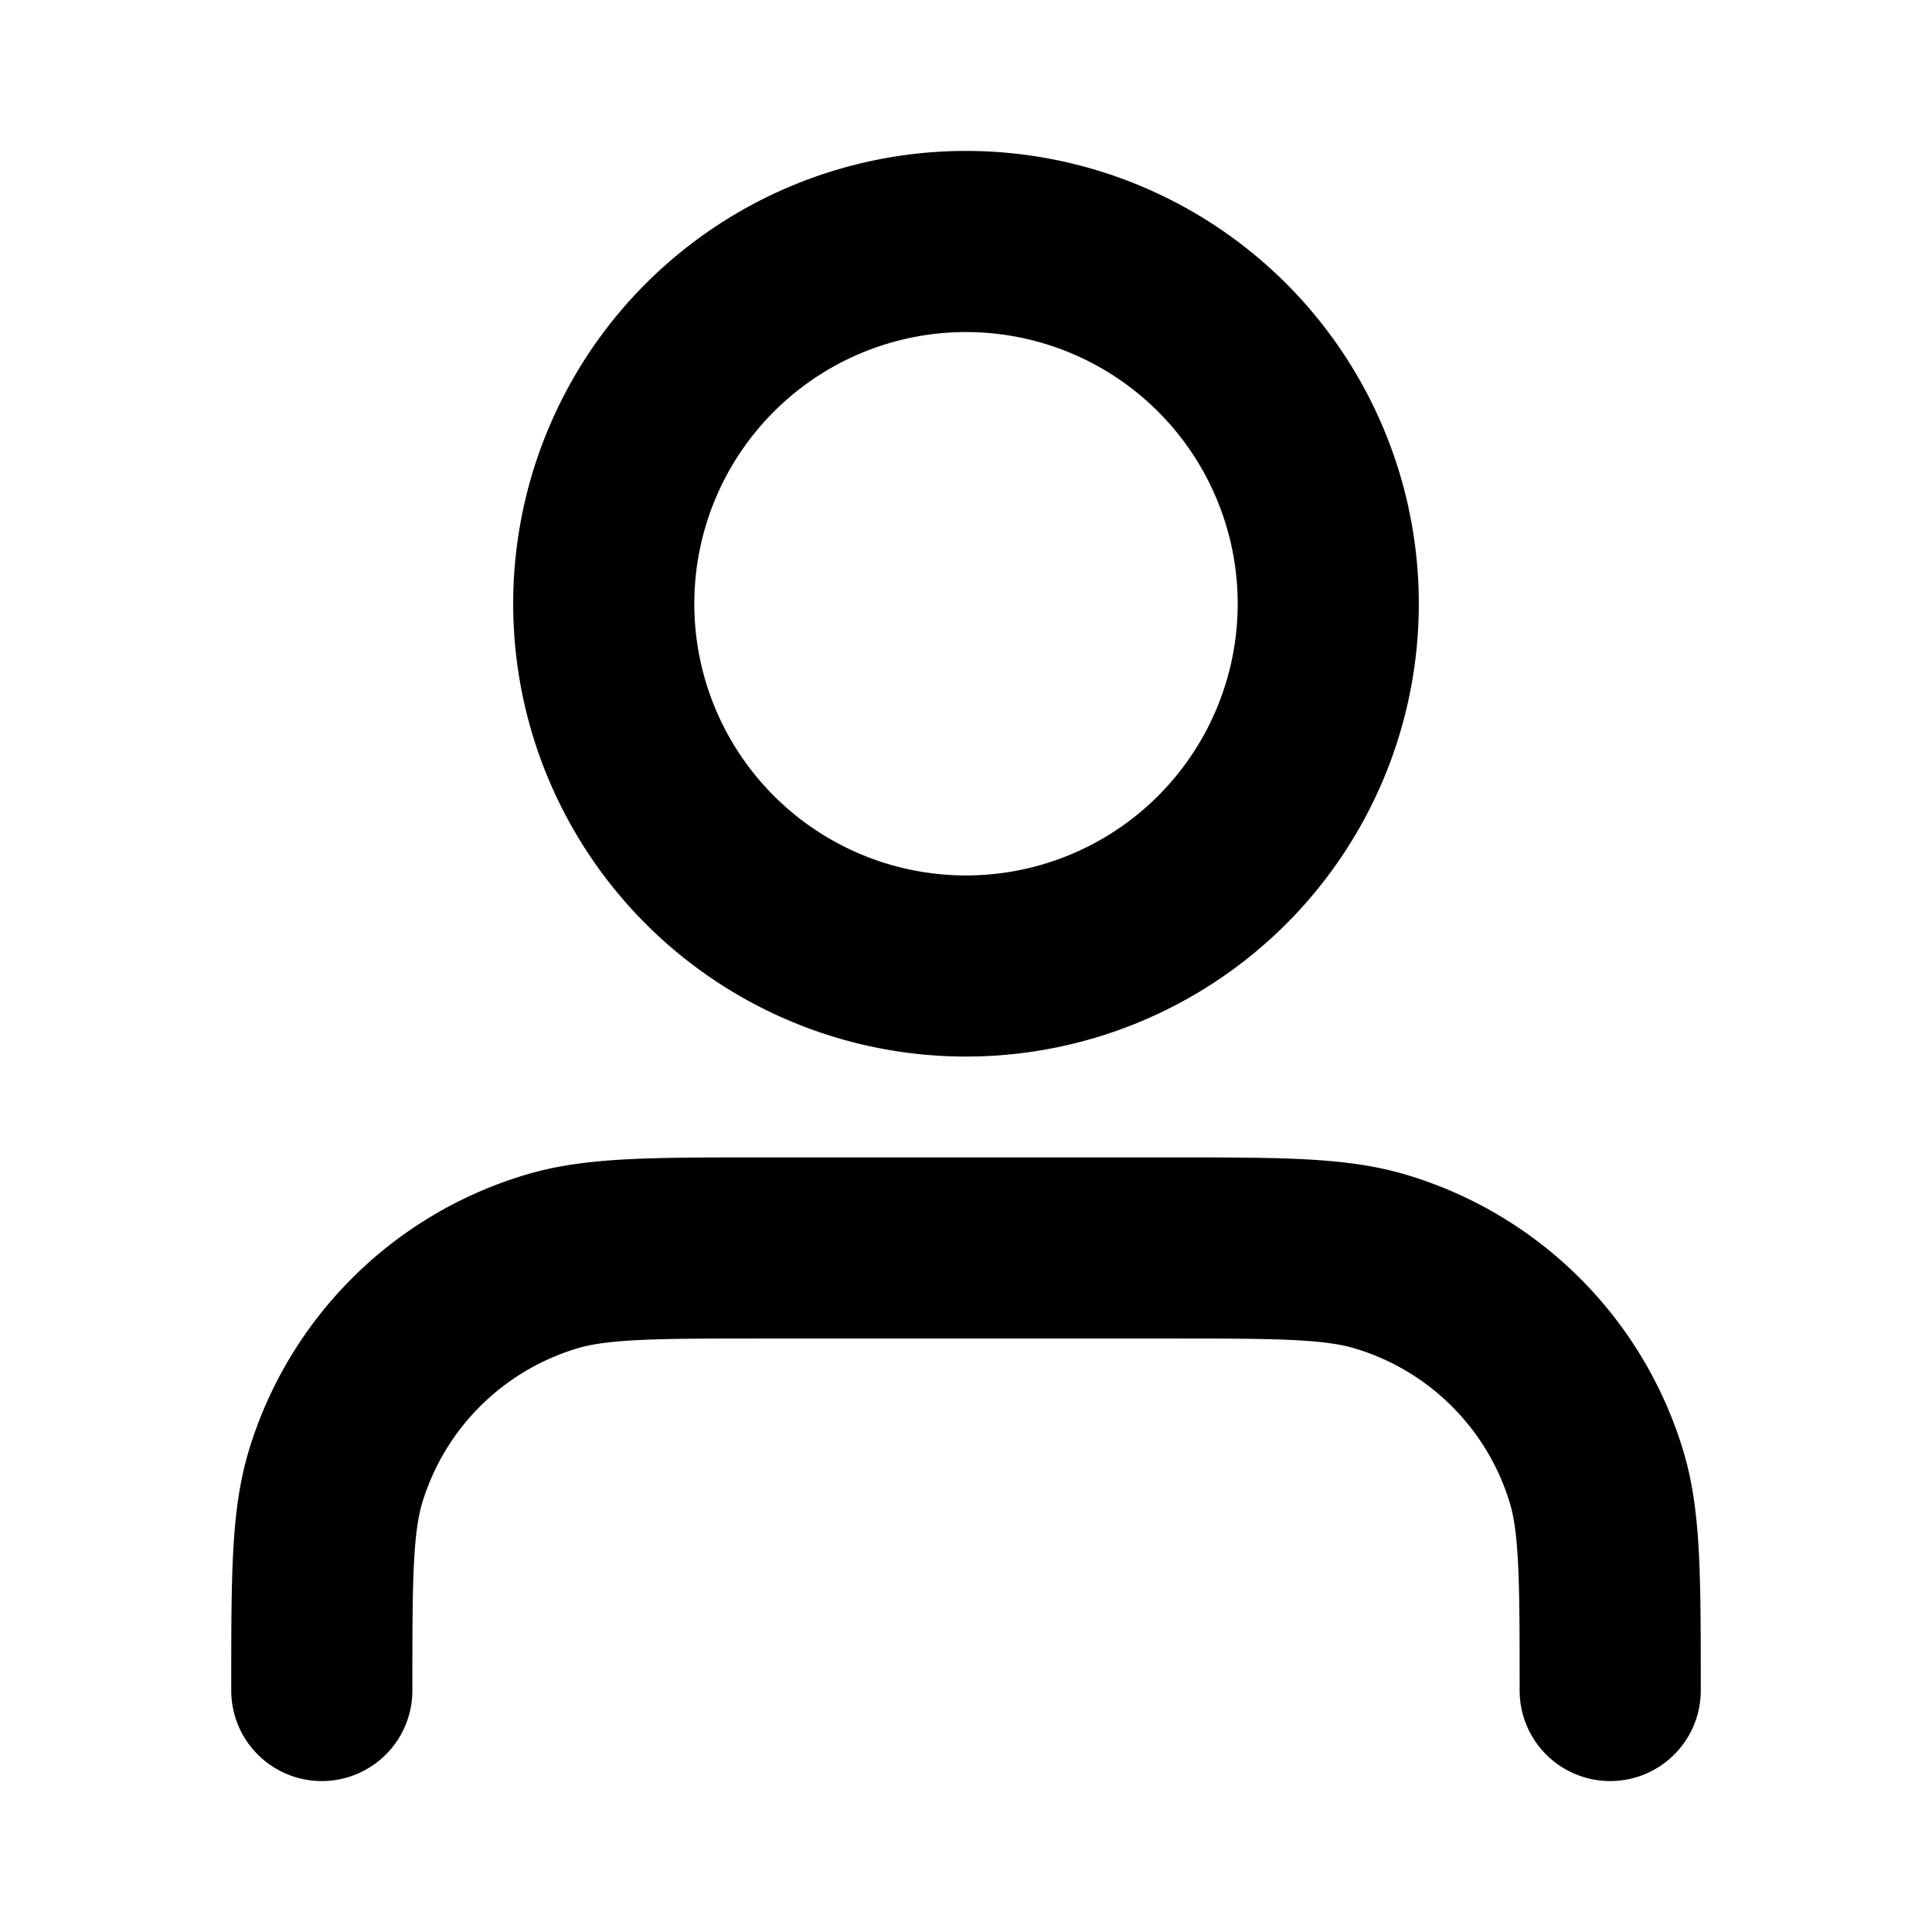 <svg width="32" height="32" viewBox="0 0 32 32" fill="none" xmlns="http://www.w3.org/2000/svg"><path d="M26.67 28c0-1.86 0-2.8-.23-3.55a5.33 5.33 0 00-3.56-3.55c-.76-.23-1.69-.23-3.55-.23h-6.66c-1.86 0-2.8 0-3.55.23a5.33 5.33 0 00-3.56 3.55c-.23.76-.23 1.69-.23 3.55M22 10a6 6 0 11-12 0 6 6 0 0112 0z" stroke="#000" stroke-width="3" stroke-linecap="round" stroke-linejoin="round"/></svg>
